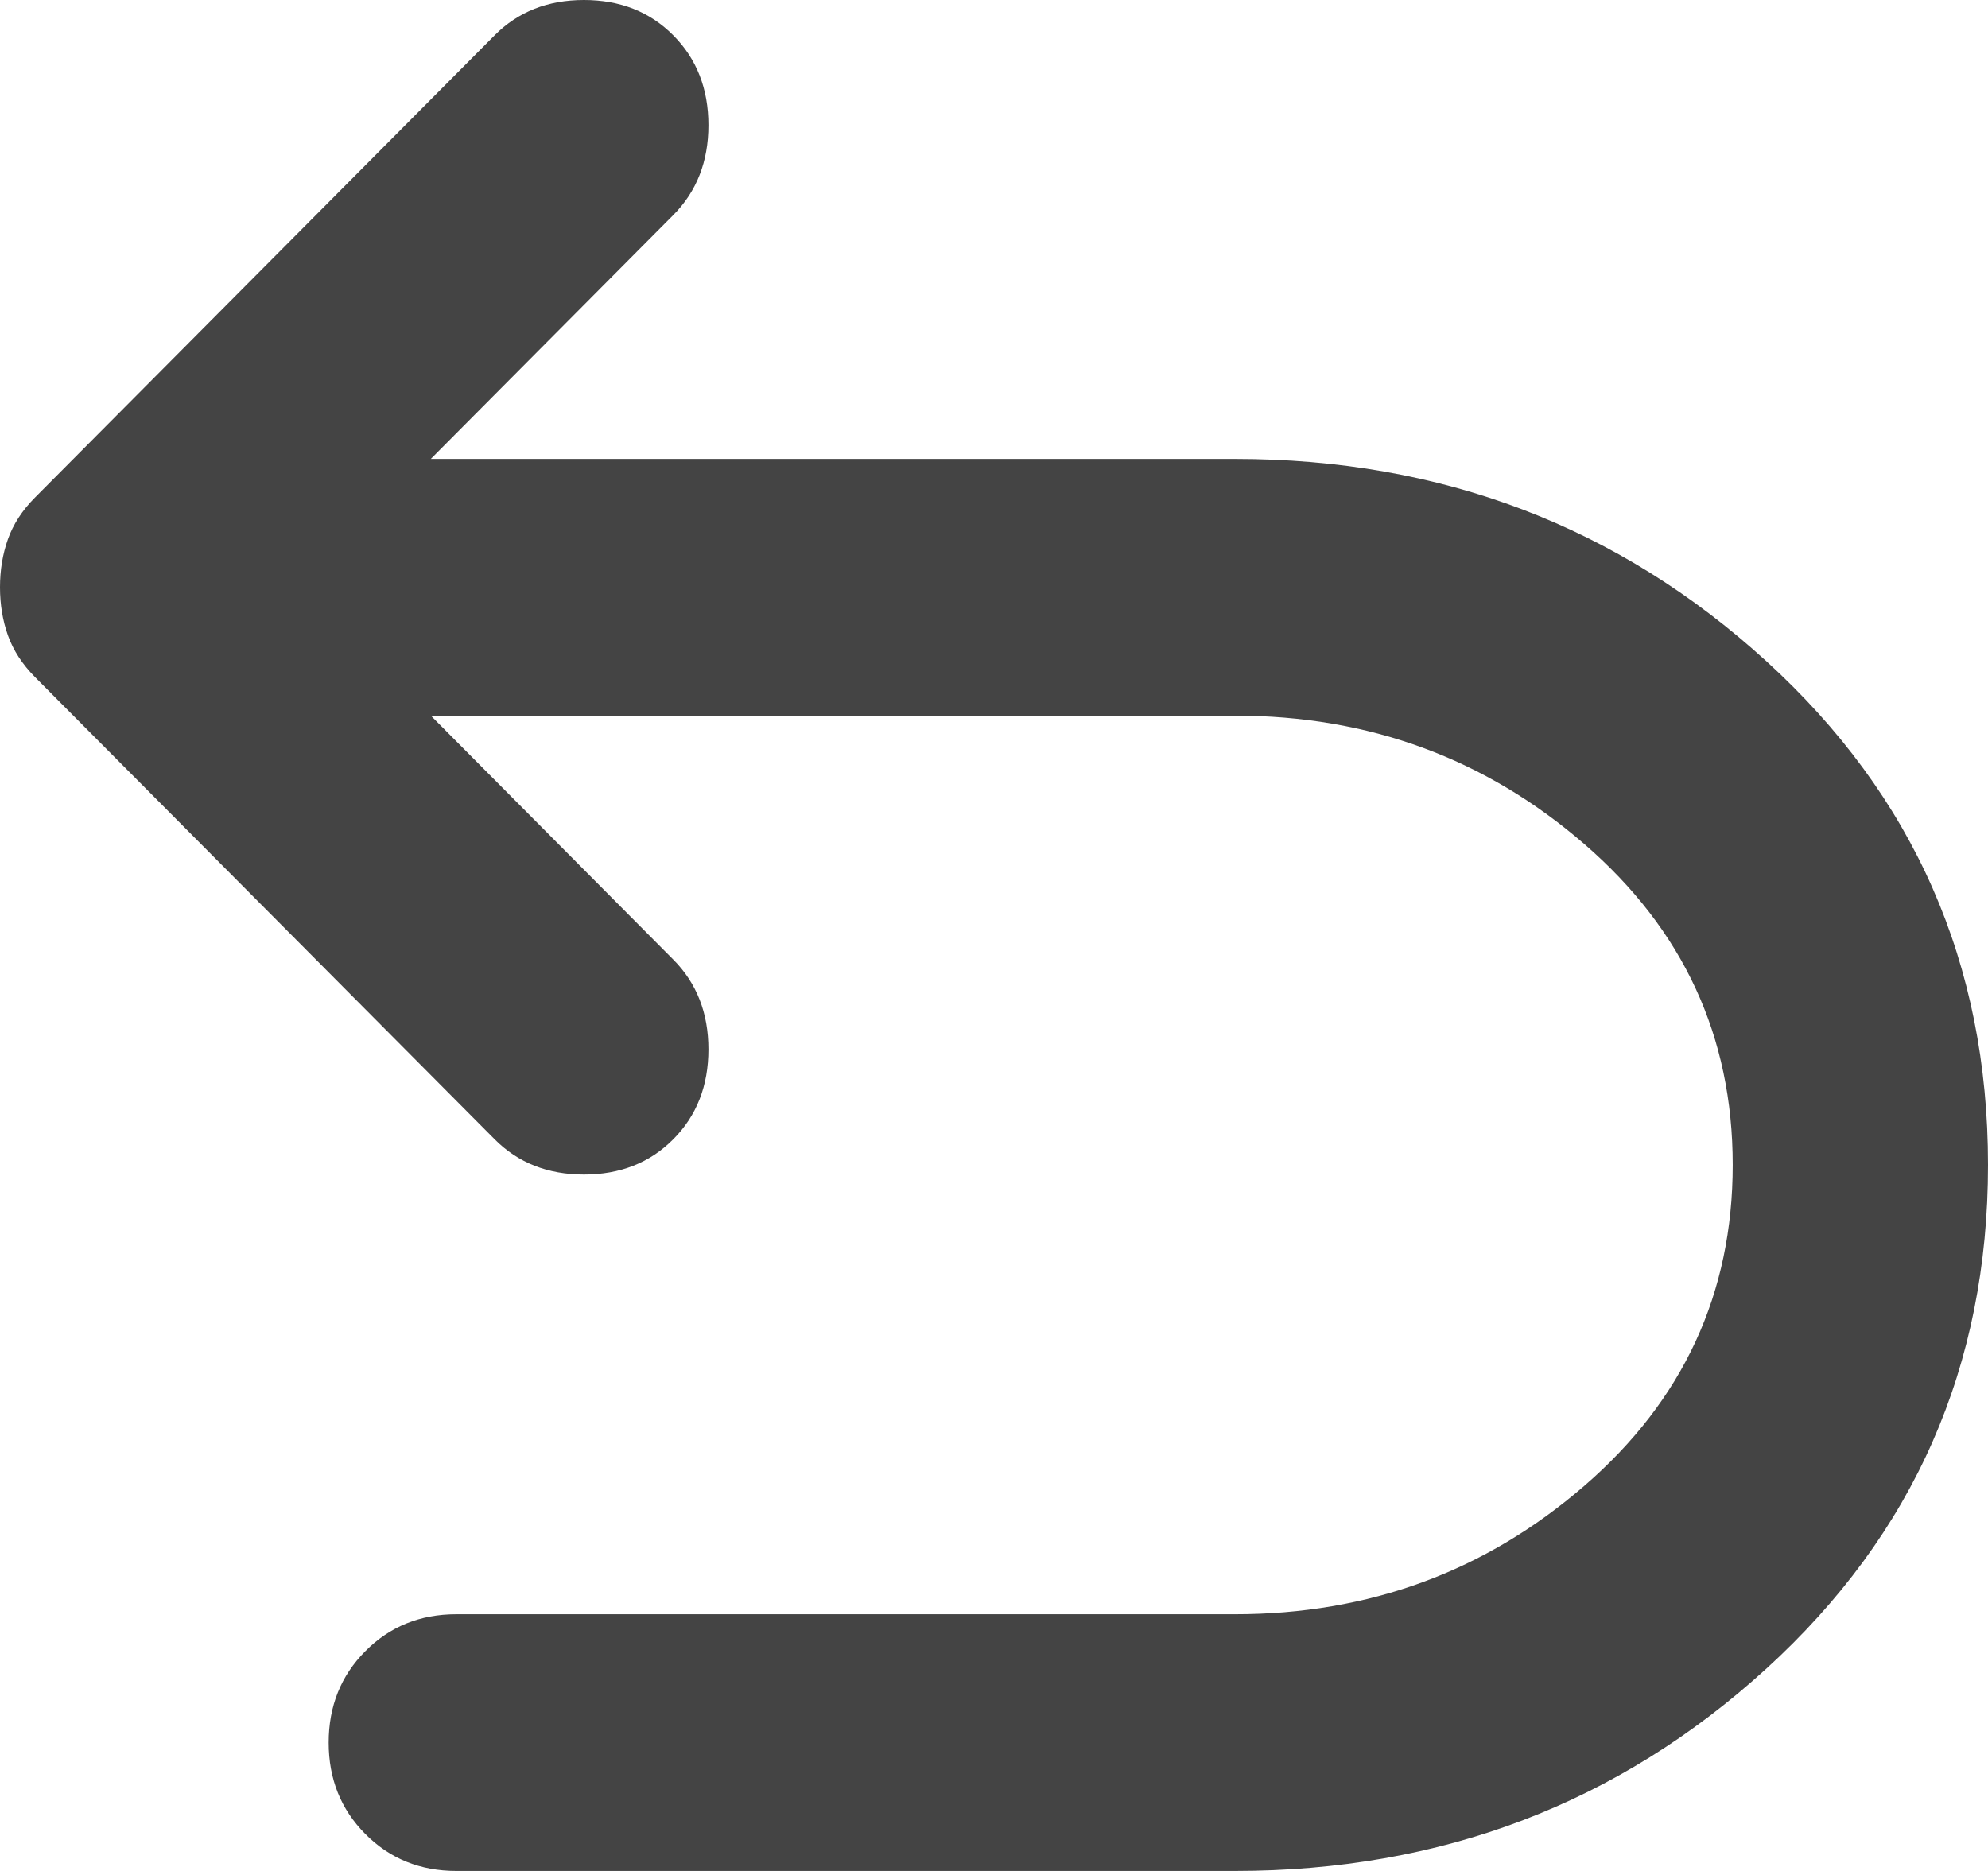 <svg width="34" height="32" viewBox="0 0 34 32" fill="none" xmlns="http://www.w3.org/2000/svg">
<path d="M7.804 32C7.186 32 6.667 31.79 6.249 31.369C5.83 30.948 5.621 30.427 5.621 29.805C5.621 29.182 5.83 28.661 6.249 28.24C6.667 27.819 7.186 27.609 7.804 27.609H21.12C23.413 27.609 25.404 26.877 27.096 25.413C28.788 23.95 29.634 22.12 29.634 19.924C29.634 17.729 28.788 15.899 27.096 14.436C25.404 12.972 23.413 12.24 21.12 12.24H7.368L11.515 16.412C11.915 16.814 12.116 17.326 12.116 17.948C12.116 18.571 11.915 19.083 11.515 19.485C11.115 19.888 10.606 20.089 9.987 20.089C9.369 20.089 8.859 19.888 8.459 19.485L0.6 11.582C0.382 11.362 0.227 11.124 0.136 10.868C0.045 10.612 0 10.337 0 10.045C0 9.752 0.045 9.477 0.136 9.221C0.227 8.965 0.382 8.727 0.6 8.508L8.459 0.604C8.859 0.201 9.369 0 9.987 0C10.606 0 11.115 0.201 11.515 0.604C11.915 1.006 12.116 1.519 12.116 2.141C12.116 2.763 11.915 3.275 11.515 3.678L7.368 7.849H21.12C24.649 7.849 27.678 9.002 30.207 11.307C32.736 13.612 34 16.485 34 19.924C34 23.364 32.736 26.237 30.207 28.542C27.678 30.847 24.649 32 21.12 32H7.804Z" fill="#444444"/>
</svg>
